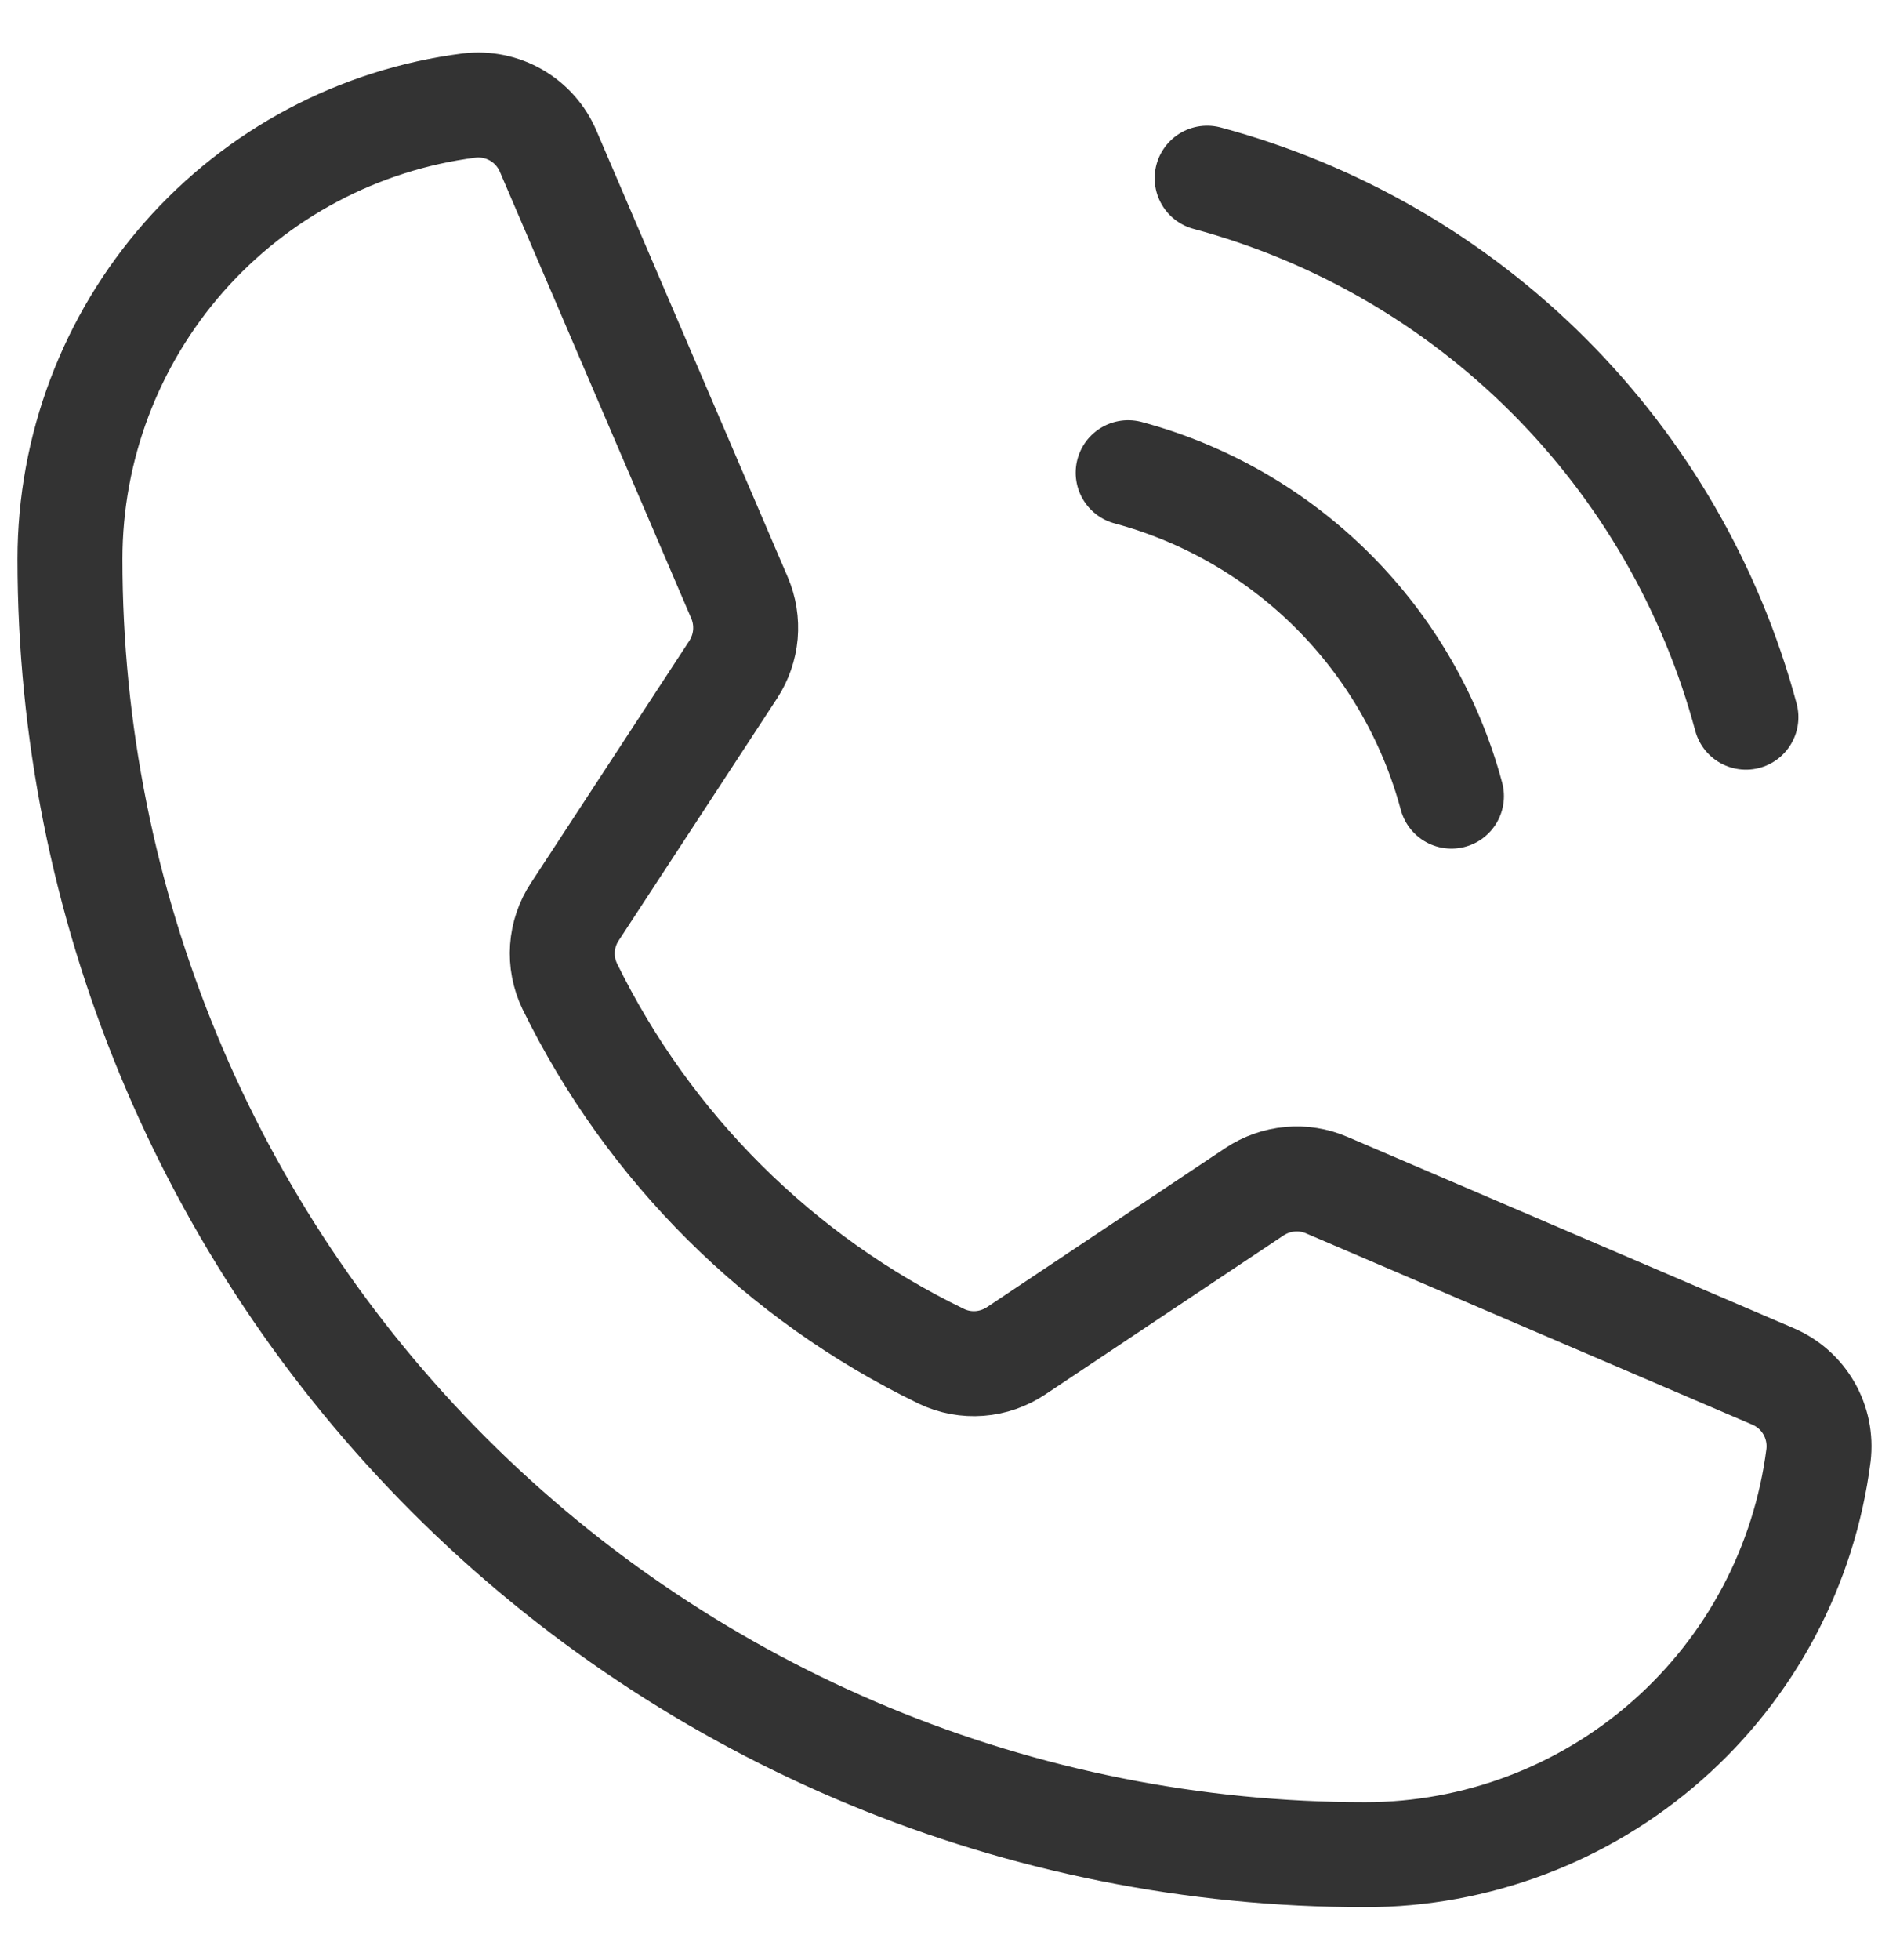 <svg width="27" height="28" viewBox="0 0 27 28" fill="none" xmlns="http://www.w3.org/2000/svg">
<path d="M17.254 2.546C19.1 3.042 20.783 4.015 22.134 5.366C23.486 6.718 24.459 8.401 24.955 10.247" stroke="#333333" stroke-width="1.5" stroke-linecap="round" stroke-linejoin="round"/>
<path d="M16.125 6.754C17.233 7.052 18.243 7.636 19.054 8.447C19.865 9.258 20.448 10.267 20.746 11.375" stroke="#333333" stroke-width="1.5" stroke-linecap="round" stroke-linejoin="round"/>
<path d="M8.142 14.089C9.272 16.398 11.144 18.261 13.458 19.38C13.627 19.461 13.815 19.495 14.001 19.481C14.188 19.467 14.368 19.404 14.524 19.3L17.931 17.027C18.082 16.927 18.255 16.866 18.436 16.849C18.616 16.832 18.798 16.861 18.964 16.933L25.339 19.665C25.556 19.757 25.736 19.916 25.854 20.12C25.972 20.324 26.02 20.56 25.992 20.794C25.791 22.371 25.021 23.82 23.828 24.87C22.635 25.921 21.1 26.5 19.511 26.5C14.601 26.5 9.893 24.55 6.422 21.078C2.95 17.607 1 12.899 1 7.989C1 6.4 1.58 4.865 2.63 3.672C3.68 2.479 5.129 1.709 6.706 1.508C6.94 1.48 7.176 1.528 7.38 1.646C7.583 1.764 7.743 1.944 7.835 2.161L10.57 8.541C10.641 8.706 10.669 8.886 10.654 9.065C10.638 9.244 10.578 9.416 10.48 9.567L8.216 13.027C8.113 13.182 8.052 13.362 8.039 13.548C8.026 13.734 8.062 13.921 8.142 14.089V14.089Z" stroke="#333333" stroke-width="1.5" stroke-linecap="round" stroke-linejoin="round"/>
</svg>
